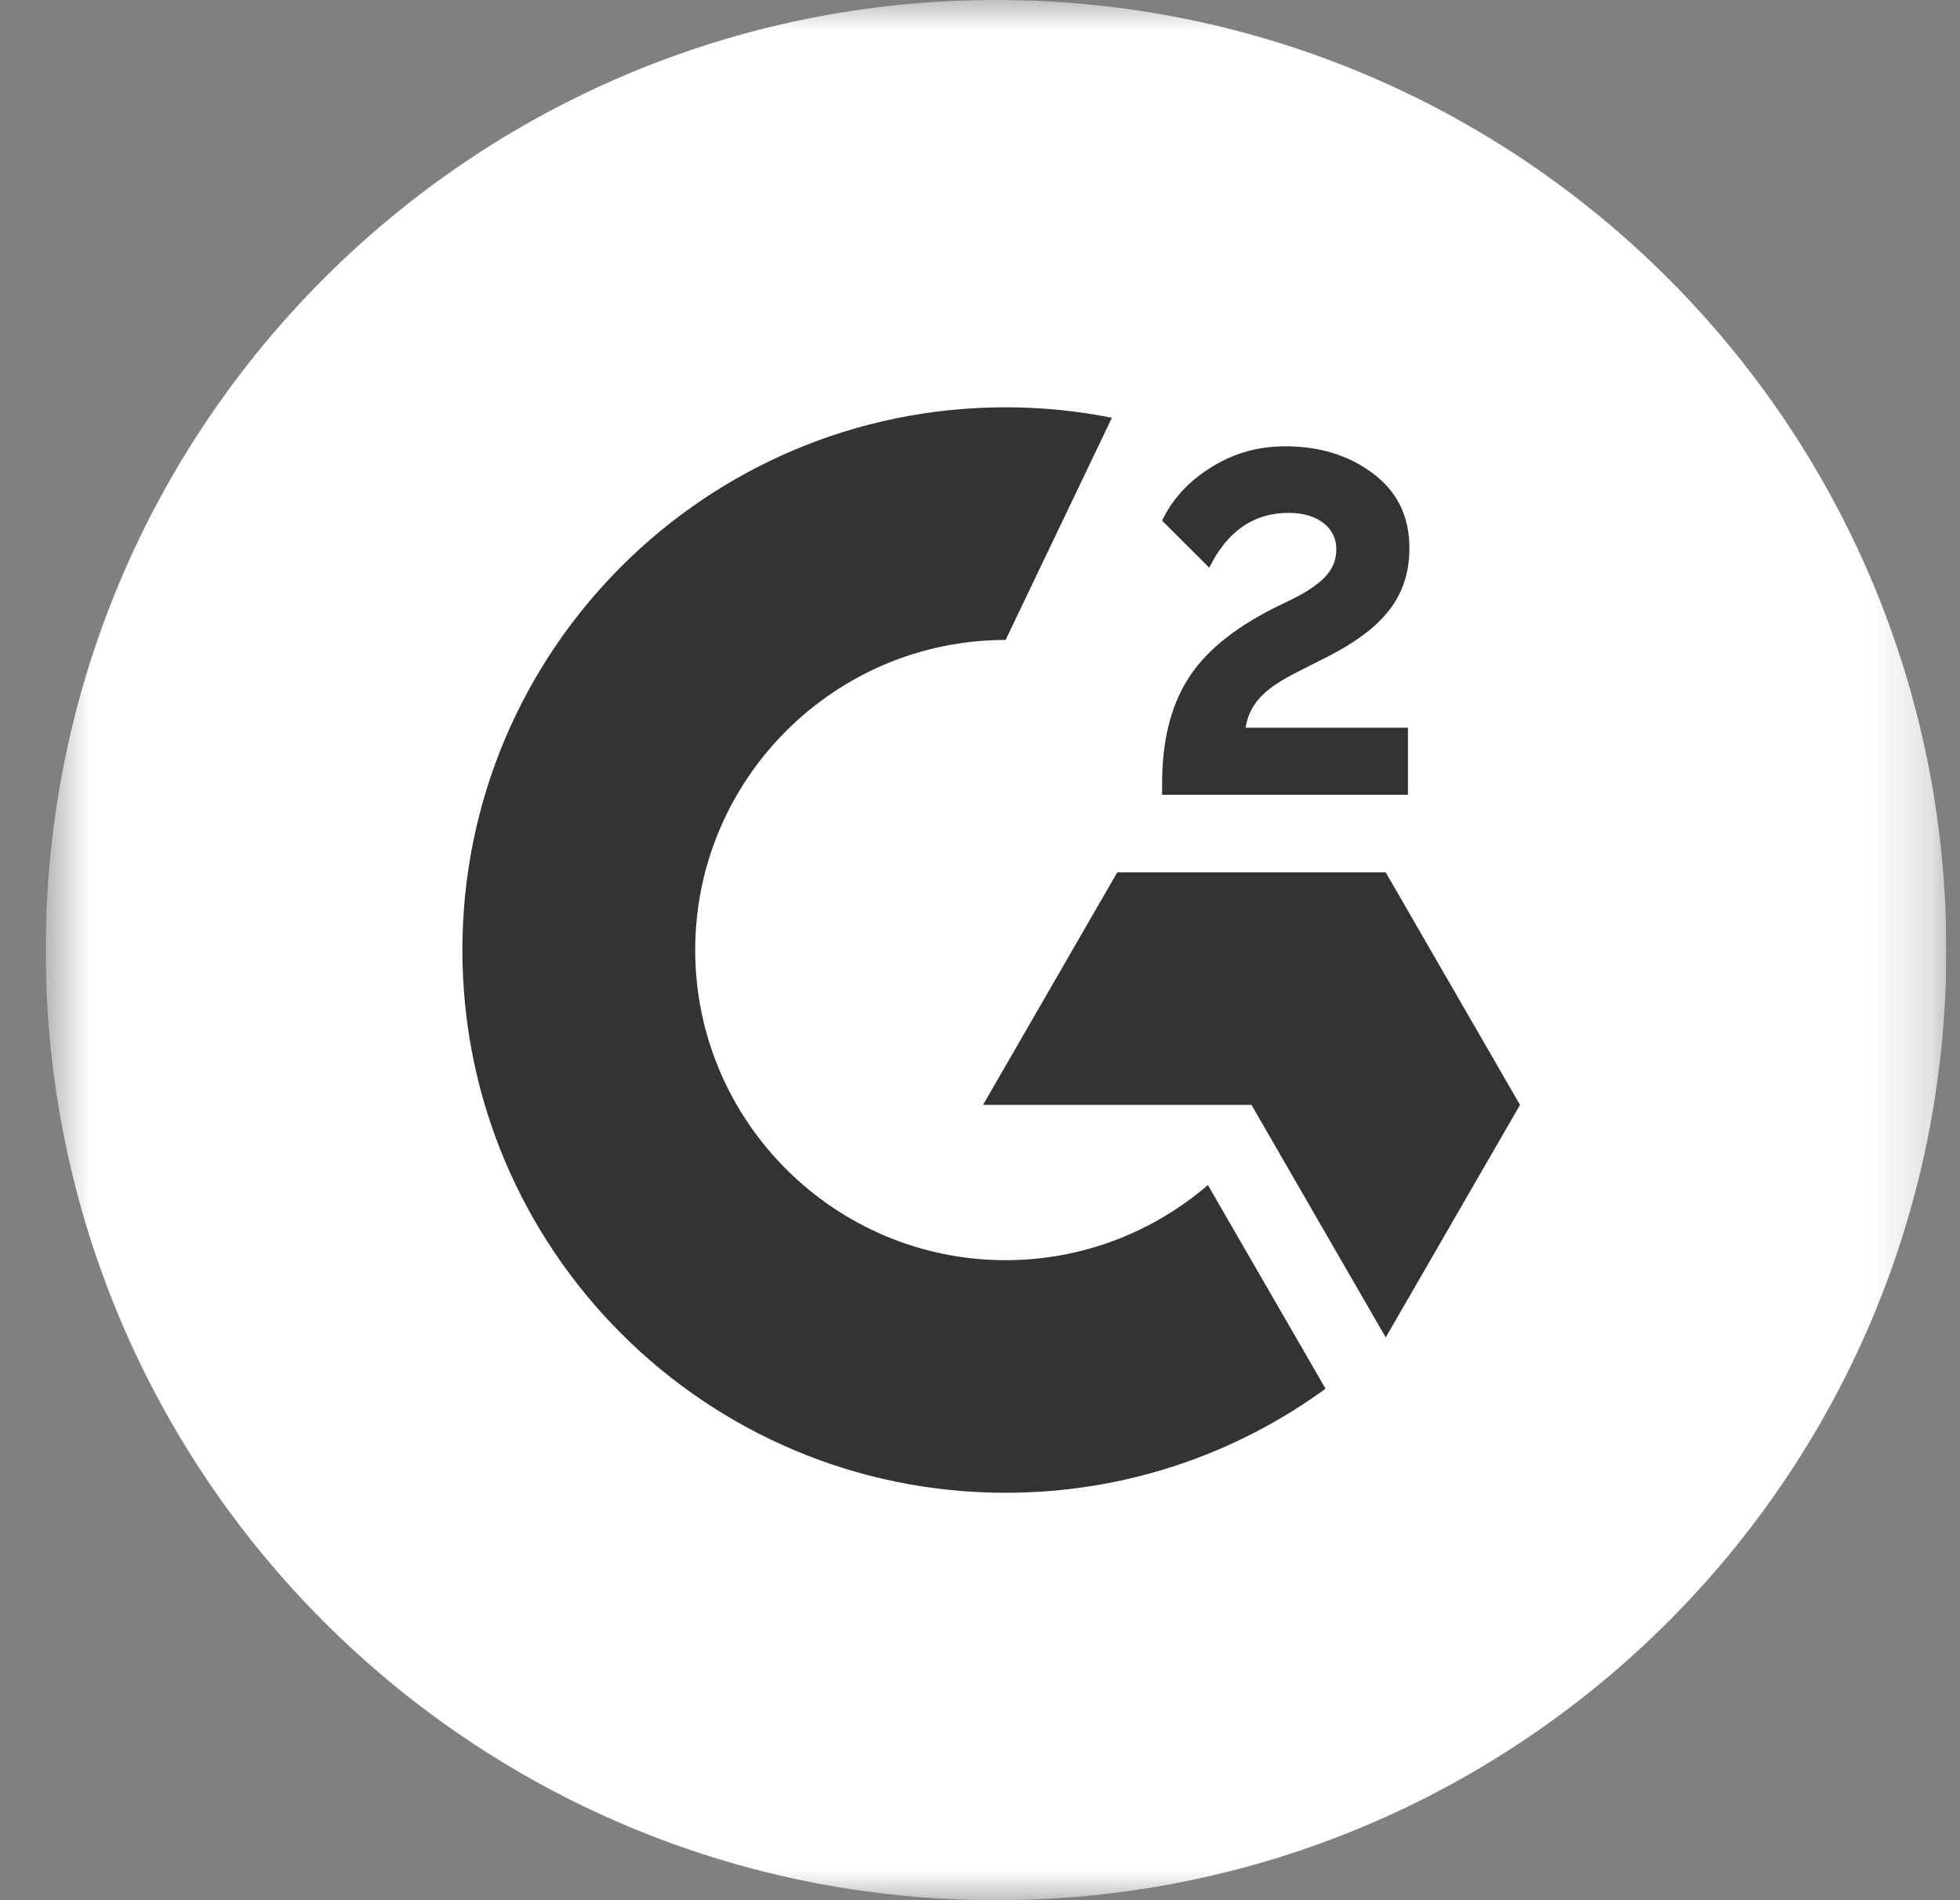 <svg width="33" height="32" viewBox="0 0 33 32" fill="none" xmlns="http://www.w3.org/2000/svg">
<rect x="0" y="0" width="33" height="32" fill="#808080" stroke="none"/>
<g clip-path="url(#clip0_2499_22465)">
<mask id="mask0_2499_22465" style="mask-type:luminance" maskUnits="userSpaceOnUse" x="0" y="0" width="33" height="32">
<path d="M32.77 0H0.77V32H32.77V0Z" fill="white"></path>
</mask>
<g mask="url(#mask0_2499_22465)">
<path fill-rule="evenodd" clip-rule="evenodd" d="M32.77 16C32.77 24.837 25.606 32 16.77 32C7.933 32 0.77 24.837 0.77 16C0.77 7.164 7.933 0 16.77 0C25.606 0 32.77 7.164 32.77 16Z" fill="white"></path>
<path fill-rule="evenodd" clip-rule="evenodd" d="M23.705 12.255H20.971C21.045 11.826 21.309 11.587 21.846 11.315L22.35 11.06C23.251 10.598 23.73 10.079 23.73 9.23C23.73 8.694 23.523 8.274 23.11 7.969C22.706 7.664 22.21 7.516 21.64 7.516C21.186 7.516 20.773 7.631 20.392 7.87C20.021 8.101 19.74 8.398 19.566 8.768L20.36 9.56C20.665 8.942 21.111 8.637 21.698 8.637C22.194 8.637 22.499 8.892 22.499 9.247C22.499 9.543 22.35 9.79 21.78 10.079L21.458 10.236C20.756 10.59 20.269 10.994 19.988 11.456C19.707 11.909 19.566 12.494 19.566 13.195V13.384H23.705V12.255Z" fill="#333333"></path>
<path fill-rule="evenodd" clip-rule="evenodd" d="M23.331 14.691H18.811L16.551 18.607H21.071L23.331 22.523L25.592 18.607L23.331 14.691Z" fill="#333333"></path>
<path fill-rule="evenodd" clip-rule="evenodd" d="M16.931 21.222C14.05 21.222 11.705 18.879 11.705 15.999C11.705 13.12 14.05 10.777 16.931 10.777L18.721 7.035C18.142 6.92 17.544 6.859 16.931 6.859C11.88 6.859 7.785 10.952 7.785 15.999C7.785 21.047 11.88 25.139 16.931 25.139C18.945 25.139 20.807 24.489 22.318 23.386L20.337 19.957C19.421 20.744 18.231 21.222 16.931 21.222Z" fill="#333333"></path>
</g>
</g>
<defs>
<clipPath id="clip0_2499_22465">
<rect width="32" height="32" fill="white" transform="translate(0.77)"></rect>
</clipPath>
</defs>
</svg>
